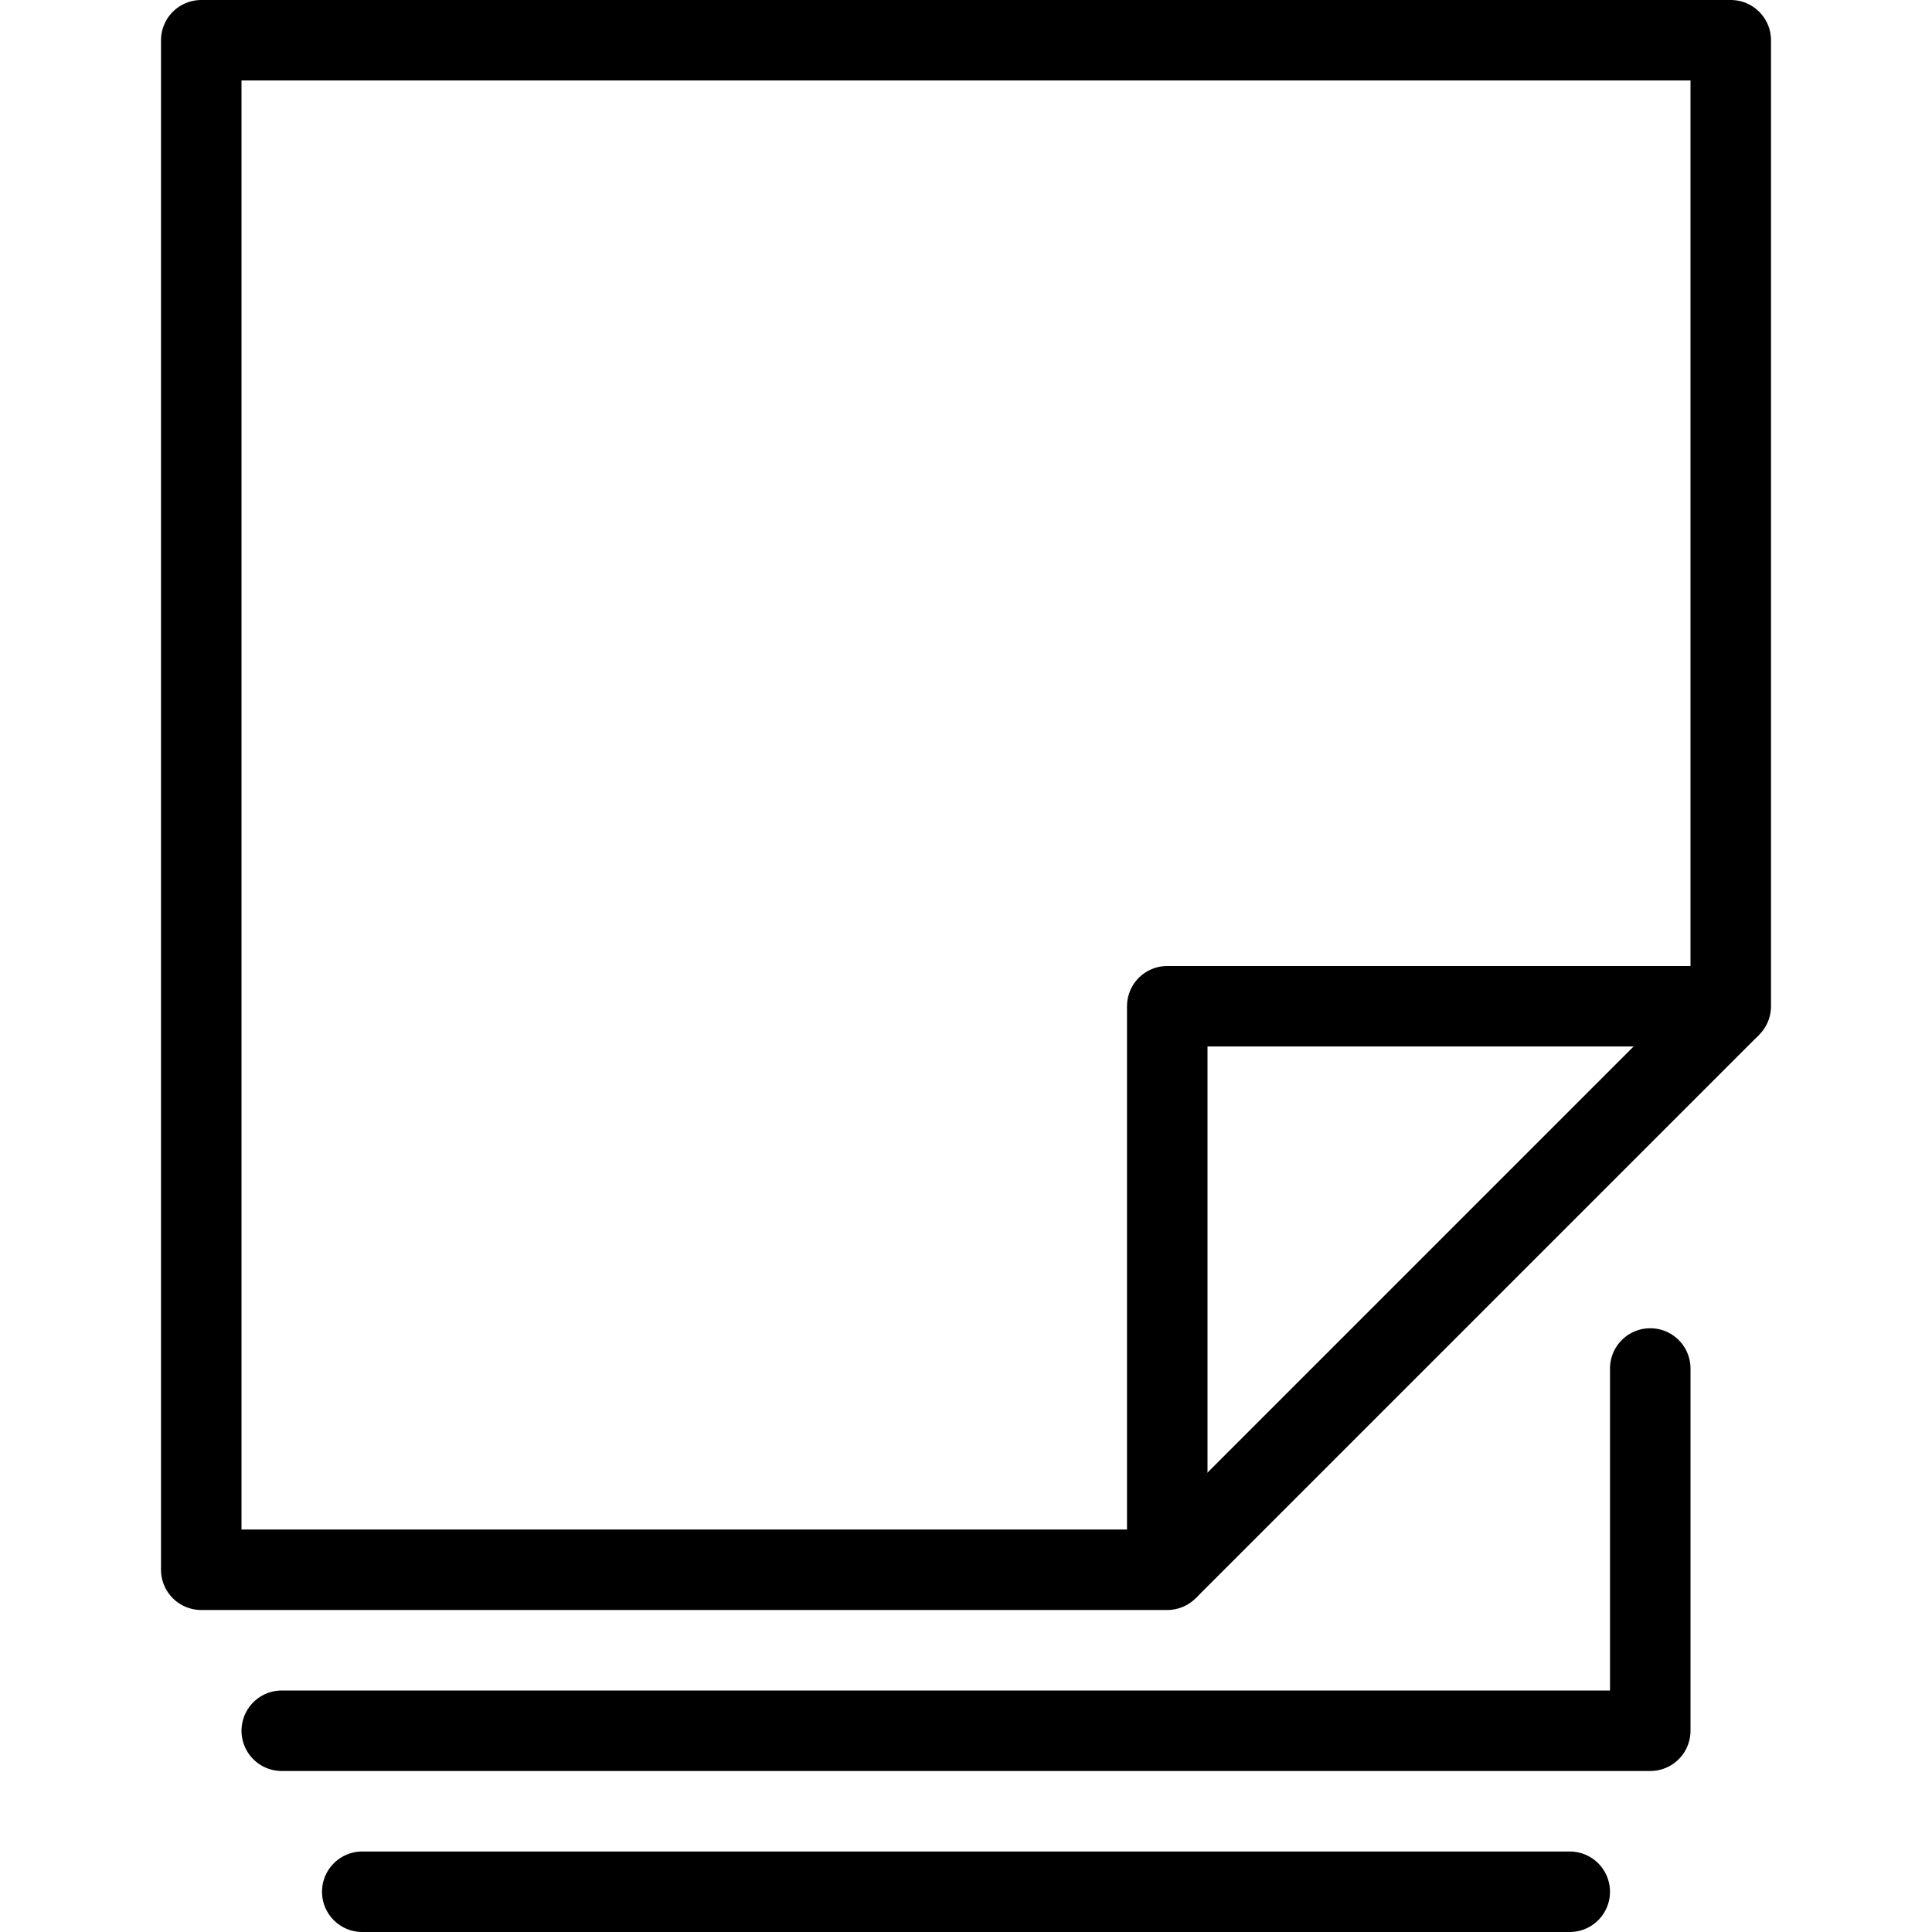 <?xml version="1.0" encoding="utf-8"?>
<!-- Generator: Adobe Illustrator 16.0.3, SVG Export Plug-In . SVG Version: 6.00 Build 0)  -->
<!DOCTYPE svg PUBLIC "-//W3C//DTD SVG 1.1//EN" "http://www.w3.org/Graphics/SVG/1.1/DTD/svg11.dtd">
<svg version="1.1" xmlns="http://www.w3.org/2000/svg" xmlns:xlink="http://www.w3.org/1999/xlink" x="0px" y="0px" width="24px"
	 height="24px" viewBox="0 0 24 24" enable-background="new 0 0 24 24" xml:space="preserve">
<g id="Outline_Icons_1_">
	<g id="Outline_Icons">
	</g>
	<g id="New_icons_1_">
		<g>
			<g>
				<polygon fill="none" stroke="#000000" stroke-linejoin="round" stroke-miterlimit="10" points="14.5,12.5 14.5,19.5 2.5,19.5 
					2.5,0.5 21.5,0.5 21.5,12.5 				"/>
				<line fill="none" stroke="#000000" stroke-linejoin="round" stroke-miterlimit="10" x1="21.5" y1="12.5" x2="14.5" y2="19.5"/>
			</g>
			<polyline fill="none" stroke="#000000" stroke-linecap="round" stroke-linejoin="round" stroke-miterlimit="10" points="
				3.5,21.5 20.5,21.5 20.5,17 			"/>
			
				<line fill="none" stroke="#000000" stroke-linecap="round" stroke-linejoin="round" stroke-miterlimit="10" x1="4.5" y1="23.5" x2="19.5" y2="23.5"/>
		</g>
	</g>
</g>
<g id="Invisible_Shape">
	<rect fill="none" width="24" height="24"/>
</g>
</svg>
